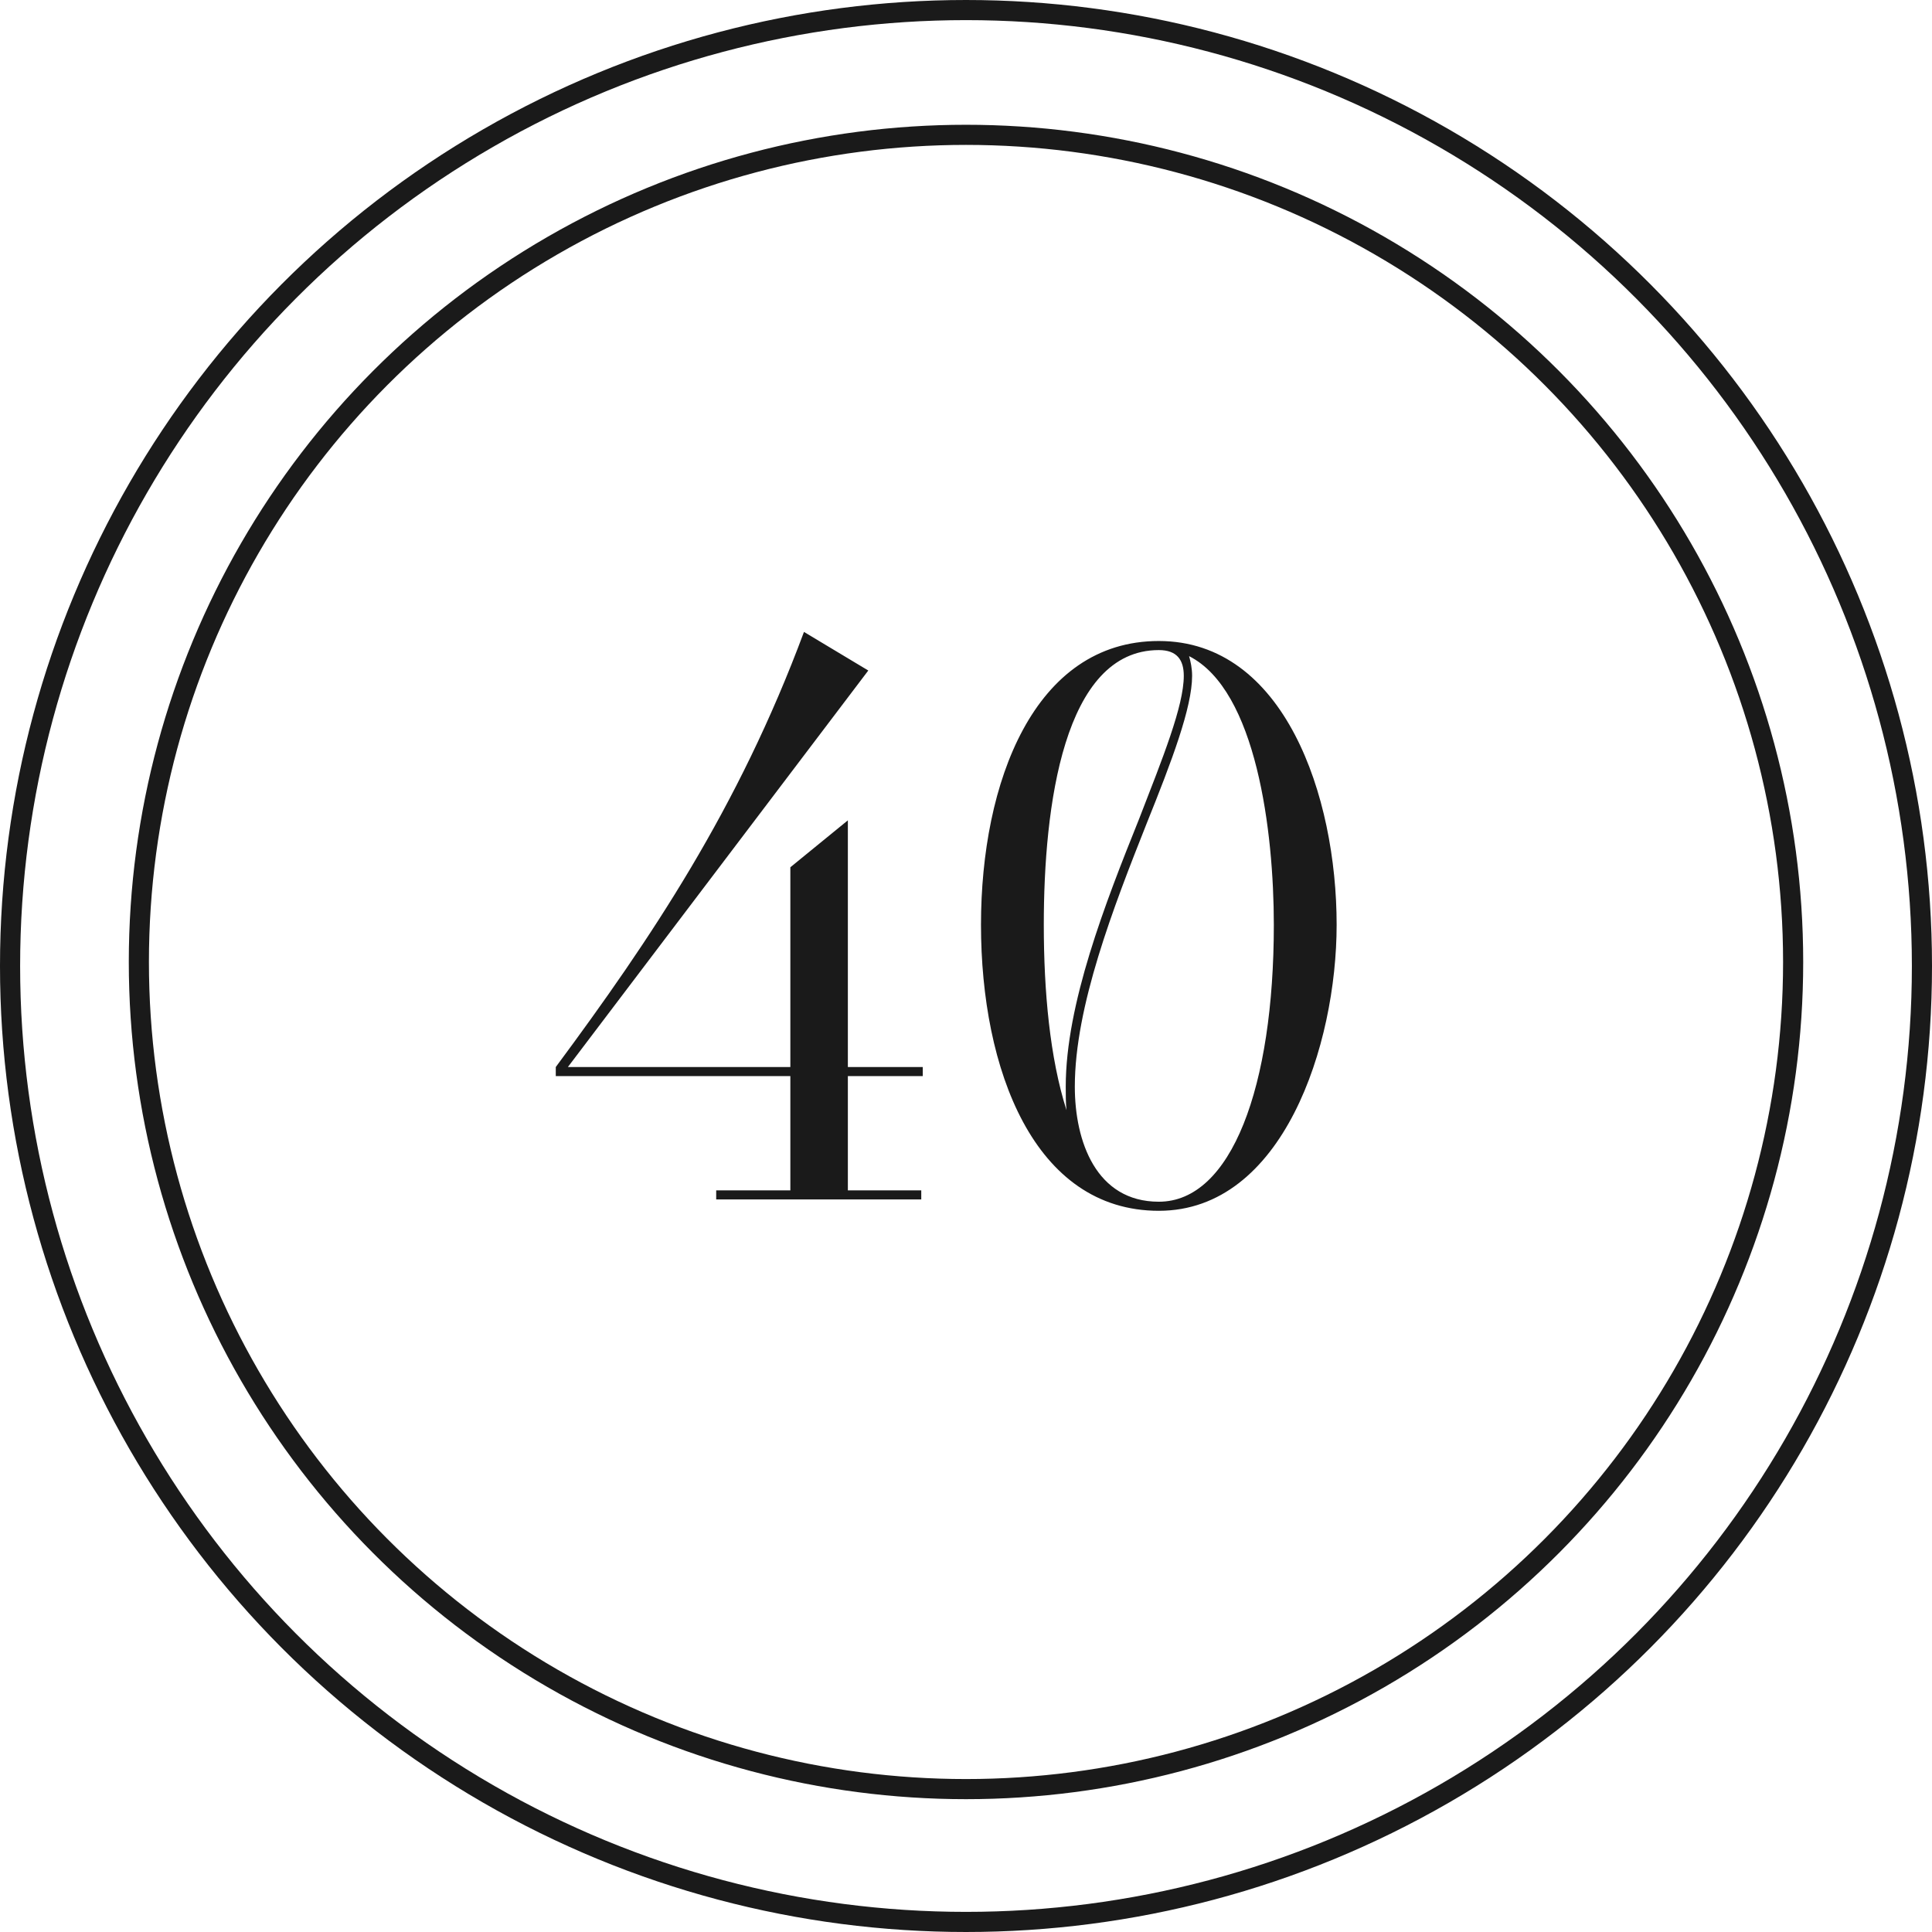 <?xml version="1.0" encoding="UTF-8"?> <svg xmlns="http://www.w3.org/2000/svg" width="480" height="480" viewBox="0 0 480 480" fill="none"><path d="M138.081 267.356V265.1C161.769 233.14 183.389 200.992 199.745 157L215.725 166.588L141.089 265.1H196.361V215.468L210.649 203.812V265.1H229.261V267.356H210.649V295.744H228.885V298H177.937V295.744H196.361V267.356H138.081ZM287.904 159.256C319.112 159.256 332.084 197.796 332.084 229.756C332.084 259.648 318.736 300.82 287.904 300.82C256.884 300.82 243.724 265.664 243.724 229.756C243.724 194.412 256.884 159.256 287.904 159.256ZM267.036 269.988C267.036 283.524 272.3 298.564 287.904 298.564C305.952 298.564 316.48 269.988 316.48 229.756C316.48 206.632 312.156 171.476 295.424 163.016C295.8 164.332 296.176 166.024 296.176 167.904C296.176 175.8 291.1 189.148 284.896 204.564C276.624 225.432 267.036 250.06 267.036 269.988ZM259.328 229.756C259.328 246.3 260.832 262.844 264.968 275.816C264.78 273.936 264.78 272.056 264.78 269.988C264.78 249.496 274.556 224.492 283.016 203.436C288.844 188.396 294.108 175.424 294.108 167.904C294.108 163.956 292.416 161.512 287.904 161.512C264.216 161.512 259.328 200.428 259.328 229.756Z" fill="#1A1A1A"></path><circle cx="240" cy="240" r="237.5" stroke="#1A1A1A" stroke-width="5"></circle><circle cx="240" cy="239" r="205.5" stroke="#1A1A1A" stroke-width="5"></circle></svg> 